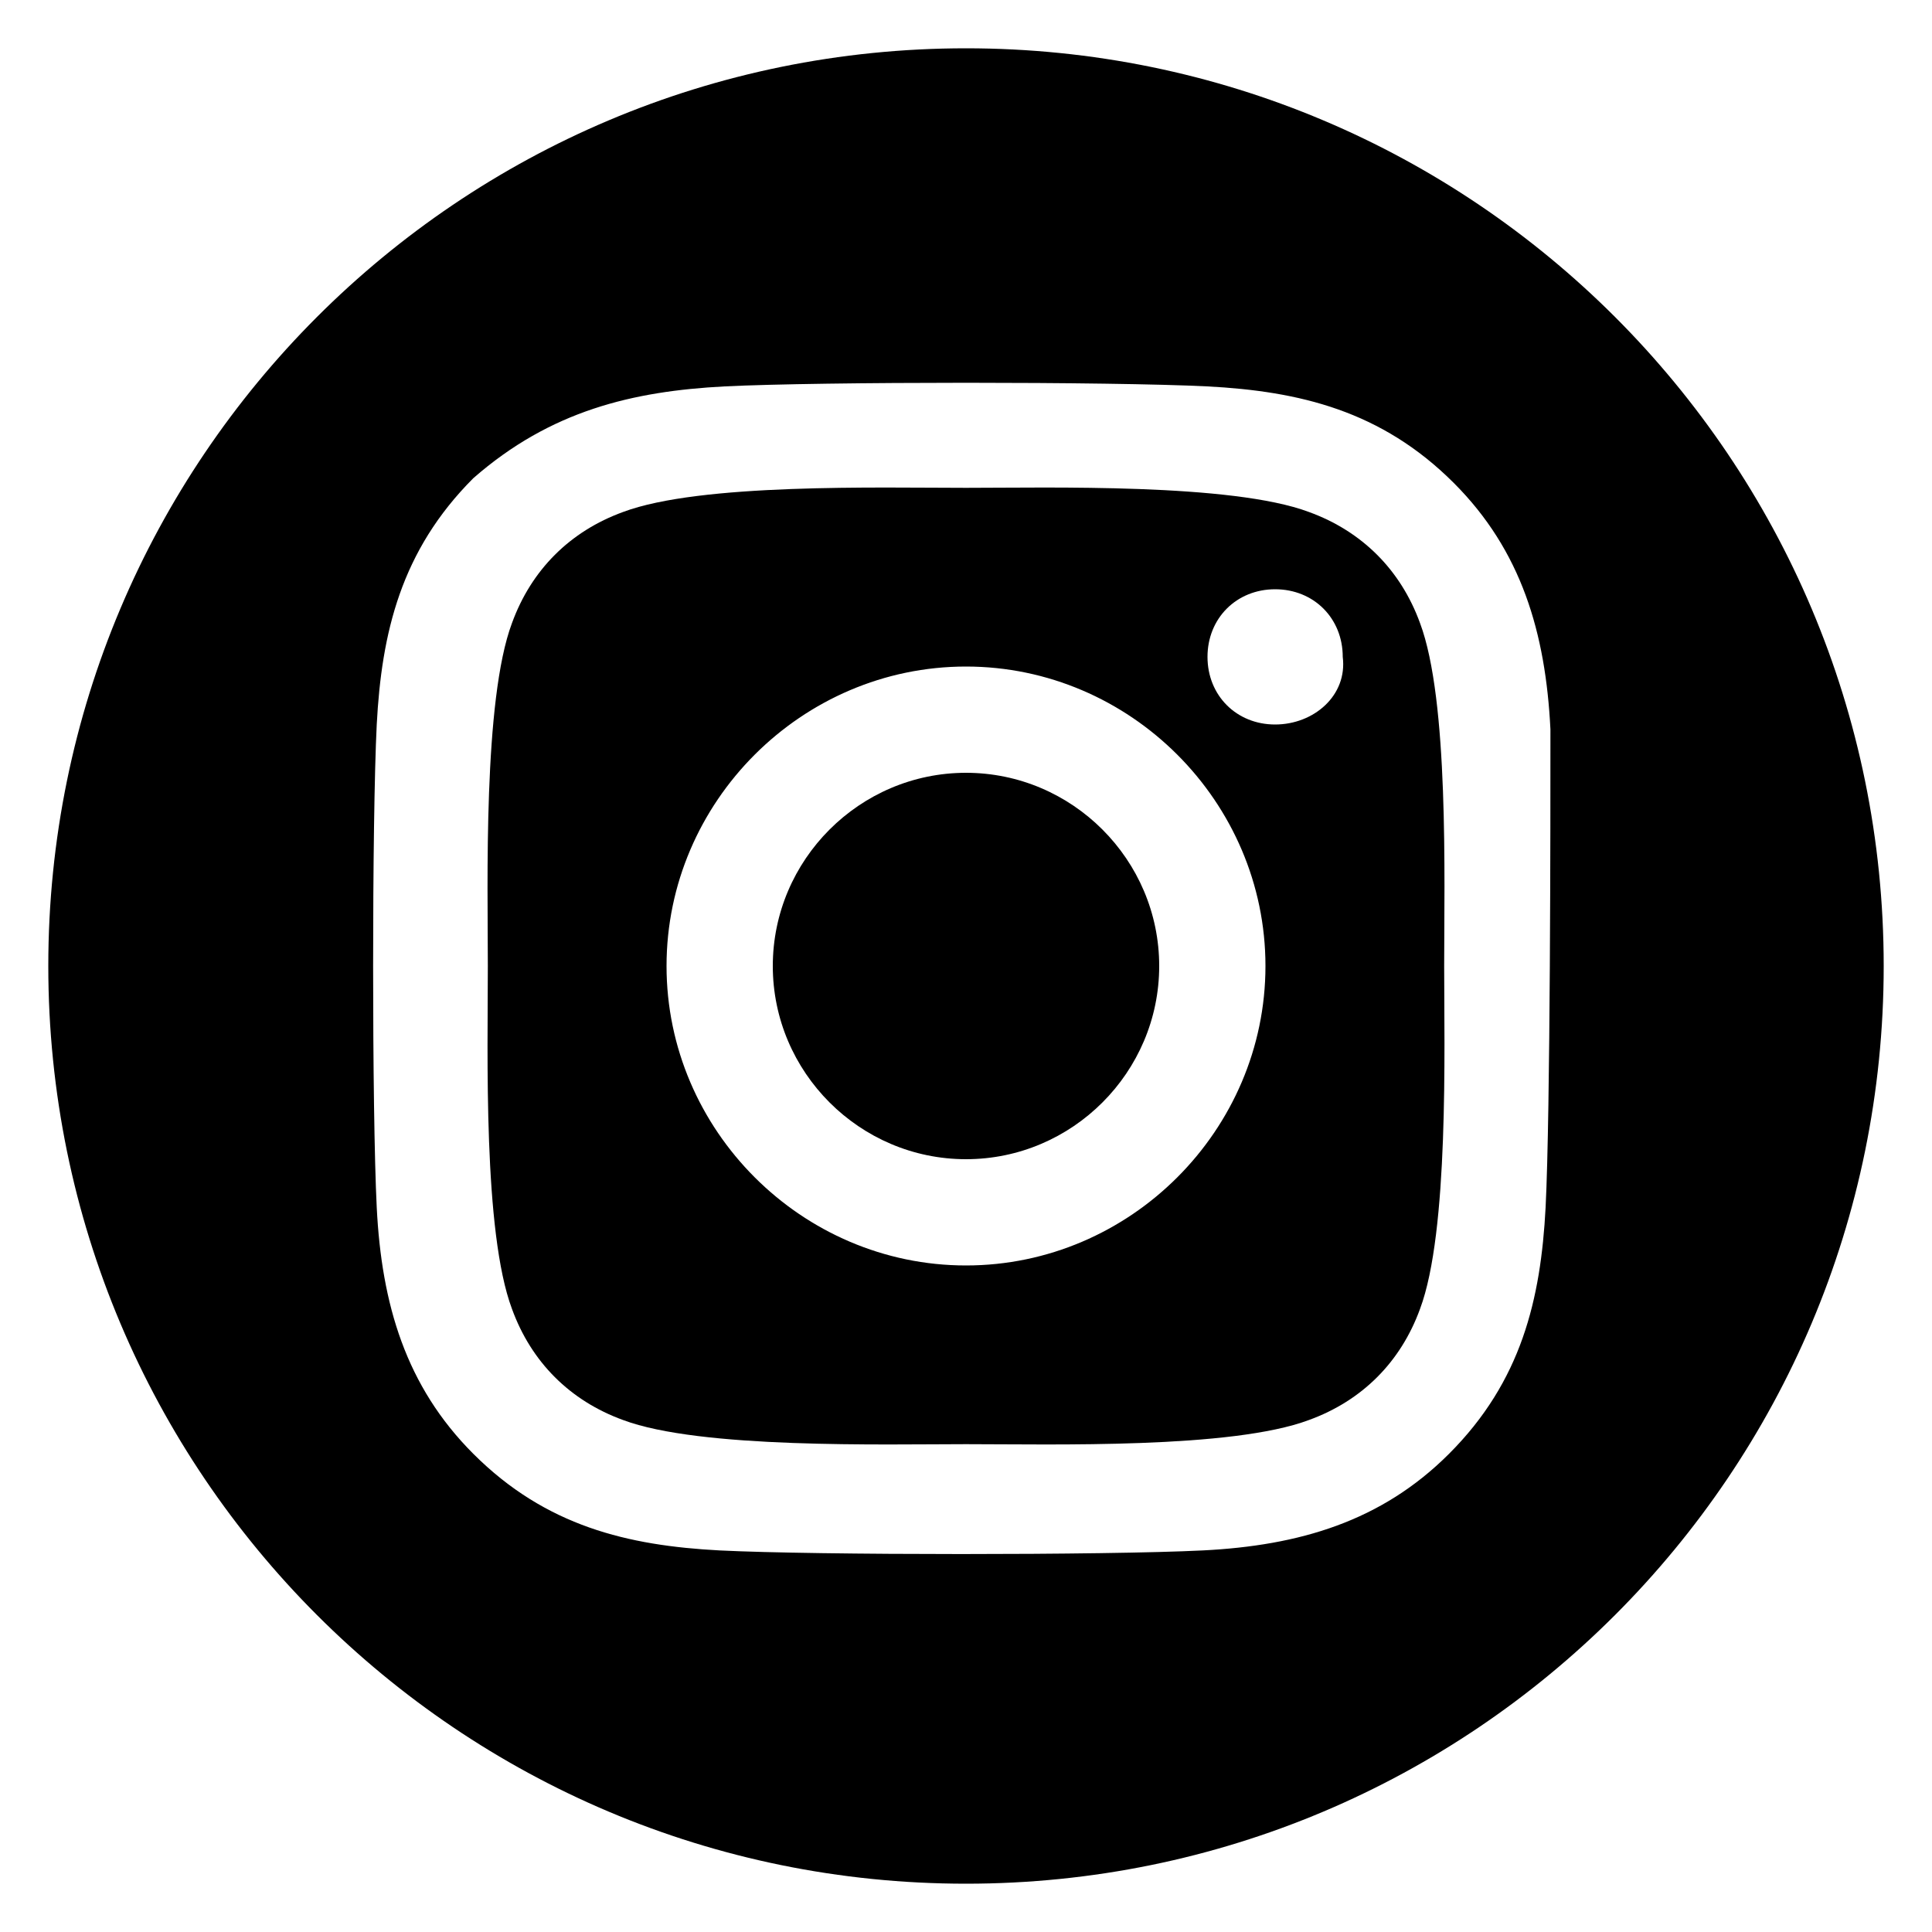 <?xml version="1.0" encoding="utf-8"?>
<!-- Generator: Adobe Illustrator 24.0.0, SVG Export Plug-In . SVG Version: 6.00 Build 0)  -->
<svg version="1.1" id="Layer_1" xmlns="http://www.w3.org/2000/svg" xmlns:xlink="http://www.w3.org/1999/xlink" x="0px" y="0px"
	 viewBox="0 0 40 40" style="enable-background:new 0 0 40 40;" xml:space="preserve">
<g>
	<path d="M29.4,12.9c-0.4-1.1-1.2-1.9-2.3-2.3c-1.6-0.6-5.4-0.5-7.1-0.5c-1.8,0-5.5-0.1-7.1,0.5c-1.1,0.4-1.9,1.2-2.3,2.3
		c-0.6,1.6-0.5,5.4-0.5,7.1c0,1.8-0.1,5.5,0.5,7.1c0.4,1.1,1.2,1.9,2.3,2.3c1.6,0.6,5.4,0.5,7.1,0.5c1.8,0,5.5,0.1,7.1-0.5
		c1.1-0.4,1.9-1.2,2.3-2.3c0.6-1.6,0.5-5.4,0.5-7.1C29.9,18.2,30,14.5,29.4,12.9z M20,26.2c-3.4,0-6.2-2.8-6.2-6.2
		c0-3.4,2.8-6.2,6.2-6.2c3.4,0,6.2,2.8,6.2,6.2C26.2,23.4,23.4,26.2,20,26.2z M26.4,15c-0.8,0-1.4-0.6-1.4-1.4
		c0-0.8,0.6-1.4,1.4-1.4c0.8,0,1.4,0.6,1.4,1.4C27.9,14.4,27.2,15,26.4,15z"/>
	<path d="M20,16c-2.2,0-4,1.8-4,4c0,2.2,1.8,4,4,4s4-1.8,4-4C24,17.8,22.2,16,20,16z"/>
	<path d="M20,1C9.5,1,1,9.5,1,20c0,10.5,8.5,19,19,19s19-8.5,19-19C39,9.5,30.5,1,20,1z M32,25c-0.1,1.9-0.5,3.6-2,5.1
		c-1.4,1.4-3.1,1.9-5.1,2c-2,0.1-8,0.1-10,0c-1.9-0.1-3.6-0.5-5.1-2c-1.4-1.4-1.9-3.1-2-5.1c-0.1-2-0.1-8,0-10
		c0.1-1.9,0.5-3.6,2-5.1C11.4,8.5,13.1,8.1,15,8c2-0.1,8-0.1,10,0c1.9,0.1,3.6,0.5,5.1,2c1.4,1.4,1.9,3.1,2,5.1
		C32.1,17,32.1,23,32,25z"/>
</g>
</svg>